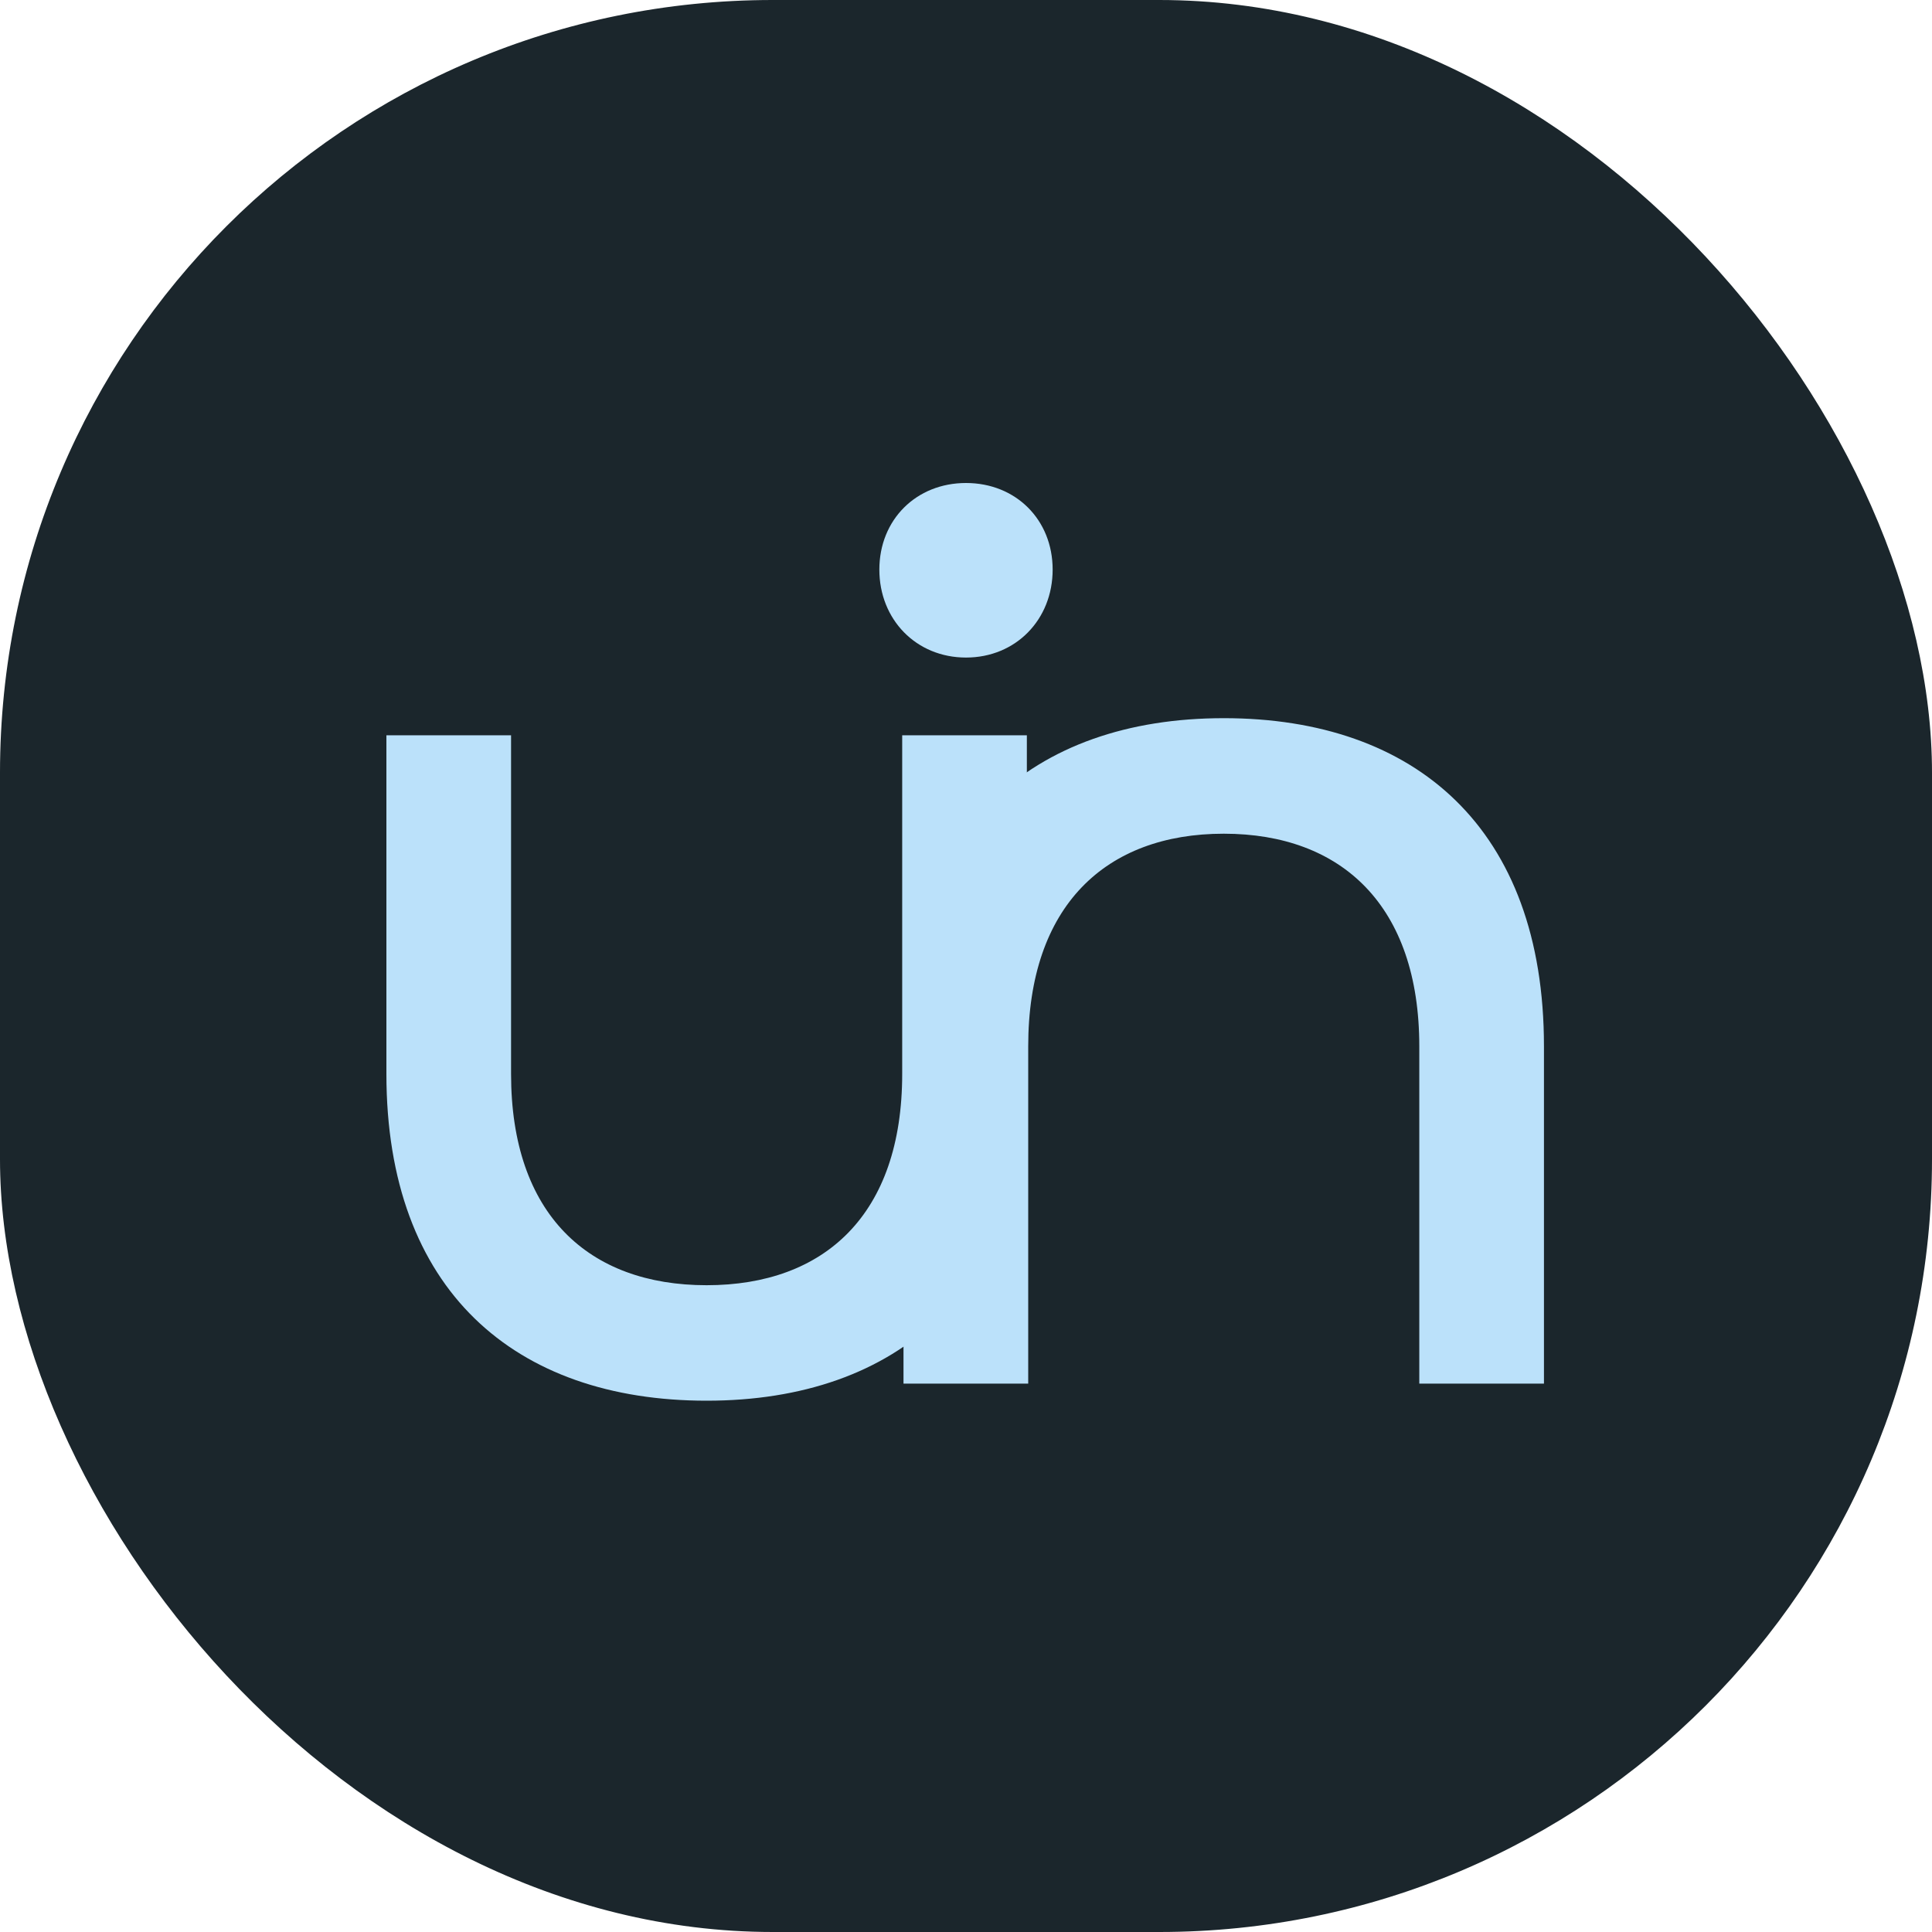 <svg width="40" height="40" viewBox="0 0 40 40" fill="none" xmlns="http://www.w3.org/2000/svg">
    <rect width="40" height="40" rx="16" fill="#1B262C"/>
    <g clip-path="url(#clip0_179_1144)">
        <path d="M8 22.234V15.223H10.581V22.234C10.581 25.142 12.184 26.609 14.63 26.609C17.076 26.609 18.679 25.142 18.679 22.234V15.223H21.26V22.234C21.26 26.69 18.597 29 14.63 29C10.663 29 8 26.717 8 22.234Z"
              fill="#BBE1FA"/>
        <path d="M18.706 21.663C18.706 17.179 21.37 14.869 25.337 14.869C29.303 14.869 31.966 17.151 31.966 21.663V28.646H29.385V21.663C29.385 18.755 27.782 17.261 25.337 17.261C22.891 17.261 21.288 18.755 21.288 21.663V28.646H18.706V21.663Z"
              fill="#BBE1FA"/>
        <path d="M20 10C18.968 10 18.206 10.761 18.206 11.793C18.206 12.826 18.968 13.614 20 13.614C21.033 13.614 21.794 12.826 21.794 11.793C21.794 10.761 21.033 10 20 10Z"
              fill="#BBE1FA"/>
    </g>
    <defs>
        <clipPath id="clip0_179_1144">
            <rect width="24" height="19" fill="white" transform="translate(8 10)"/>
        </clipPath>
    </defs>
</svg>

